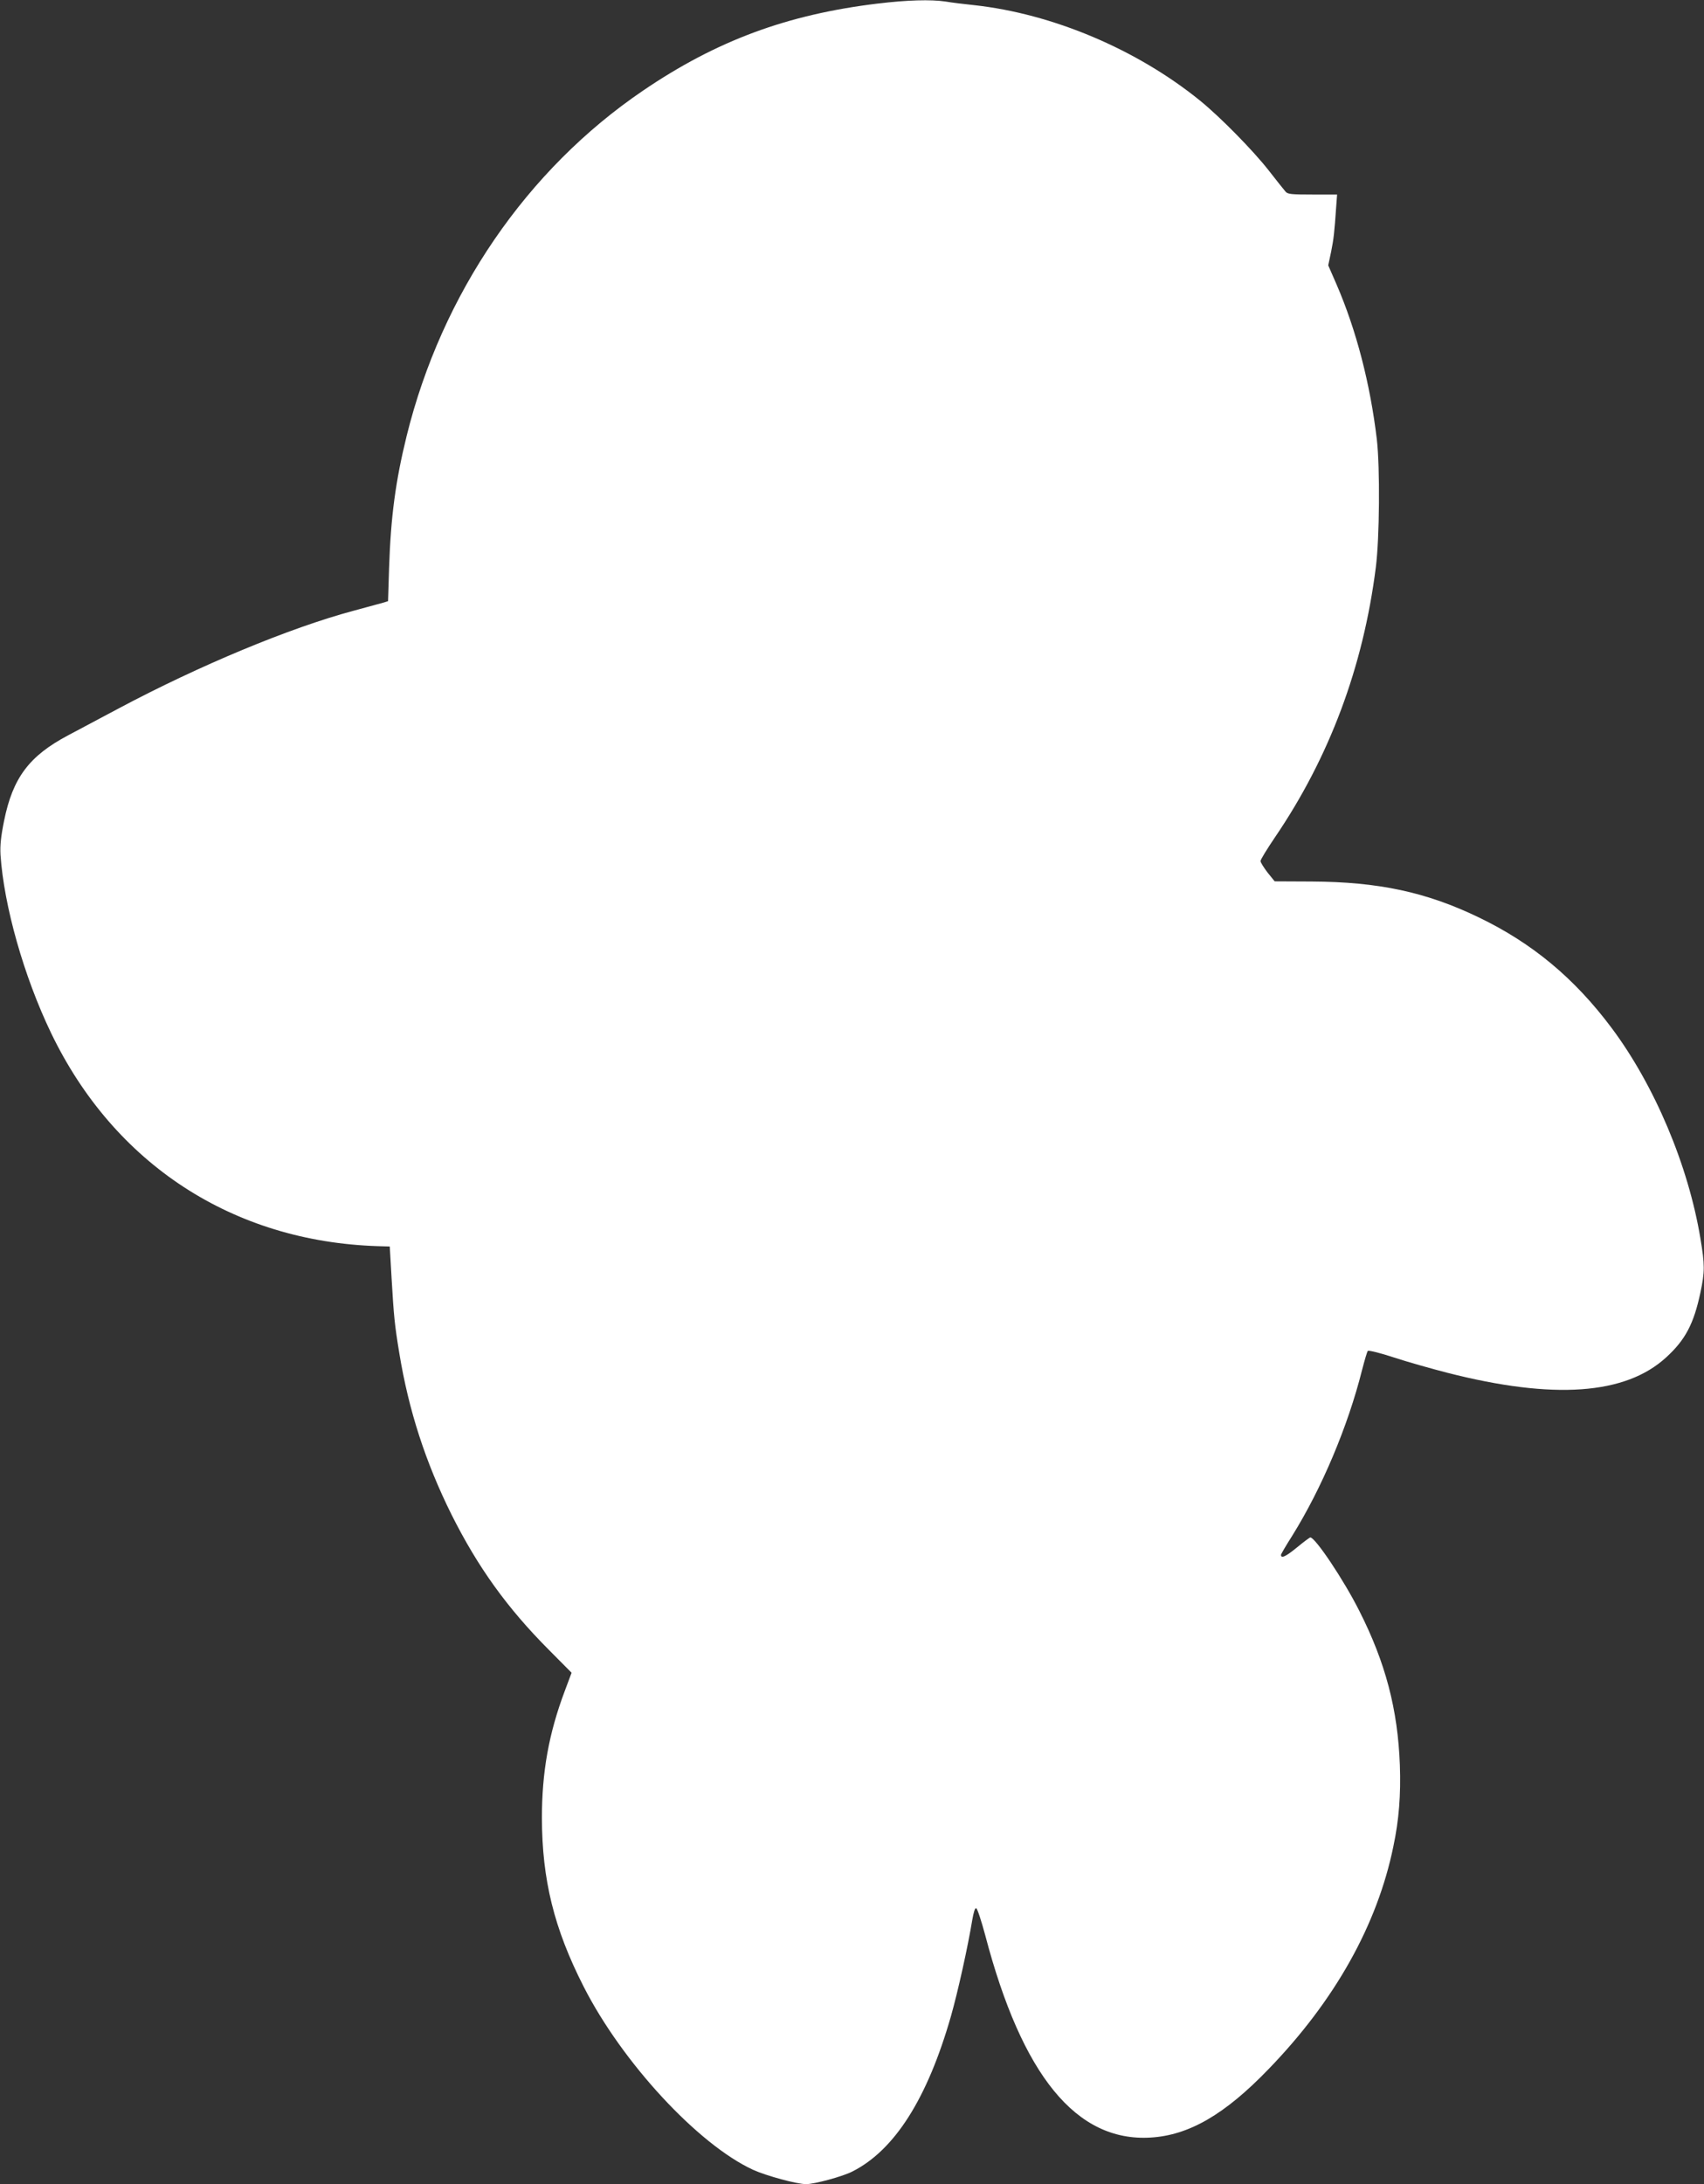 <?xml version="1.0" standalone="no"?>
<!DOCTYPE svg PUBLIC "-//W3C//DTD SVG 20010904//EN"
 "http://www.w3.org/TR/2001/REC-SVG-20010904/DTD/svg10.dtd">
<svg version="1.0" xmlns="http://www.w3.org/2000/svg"
 width="999pt" height="1280pt" viewBox="0 0 999 1280"
 preserveAspectRatio="xMidYMid meet">
<rect x="0" y="0" width="999" height="1280" fill="#333333" stroke="none"/>
<g transform="translate(0,1280) scale(0.1,-0.1)"
fill="#ffffff" stroke="none">
<path d="M5145 12779 c-530 -64 -944 -217 -1375 -510 -682 -463 -1180 -1190
-1386 -2024 -65 -264 -93 -473 -103 -774 l-6 -194 -25 -8 c-14 -4 -95 -26
-180 -49 -372 -100 -899 -319 -1373 -571 -94 -50 -228 -121 -297 -158 -229
-121 -325 -249 -376 -501 -19 -94 -24 -144 -21 -200 20 -299 137 -712 296
-1043 370 -769 1066 -1223 1916 -1250 l70 -2 11 -190 c13 -219 17 -265 45
-435 55 -336 154 -640 306 -946 155 -309 326 -547 571 -793 l133 -134 -40
-107 c-94 -250 -134 -475 -134 -745 1 -361 71 -647 245 -988 226 -444 670
-924 993 -1073 77 -35 257 -84 311 -84 49 0 215 45 271 74 248 125 440 428
578 910 41 144 99 406 125 564 8 46 16 72 23 69 7 -2 30 -73 53 -158 216 -823
534 -1212 969 -1186 225 13 436 135 693 402 388 401 637 845 731 1305 33 156
44 302 38 475 -12 327 -84 601 -238 905 -91 181 -258 430 -287 430 -4 0 -40
-27 -80 -60 -65 -53 -92 -65 -92 -42 0 4 29 54 66 112 173 278 326 640 409
970 15 58 30 109 34 113 5 5 73 -12 152 -38 79 -26 221 -66 314 -90 623 -159
1044 -129 1283 90 113 103 162 197 201 380 26 123 26 162 0 317 -71 429 -269
897 -520 1233 -218 292 -466 498 -780 649 -307 148 -587 208 -980 210 l-216 1
-42 52 c-22 29 -41 59 -41 67 0 8 38 70 84 138 320 470 518 999 592 1583 22
171 25 583 6 750 -39 326 -120 640 -237 910 l-48 110 17 80 c15 76 19 108 30
268 l5 67 -144 0 c-126 0 -147 2 -159 18 -8 9 -52 64 -97 122 -93 119 -285
314 -403 410 -371 301 -866 510 -1326 560 -58 6 -132 15 -166 21 -87 13 -226
9 -399 -12z"/>
</g>
</svg>
